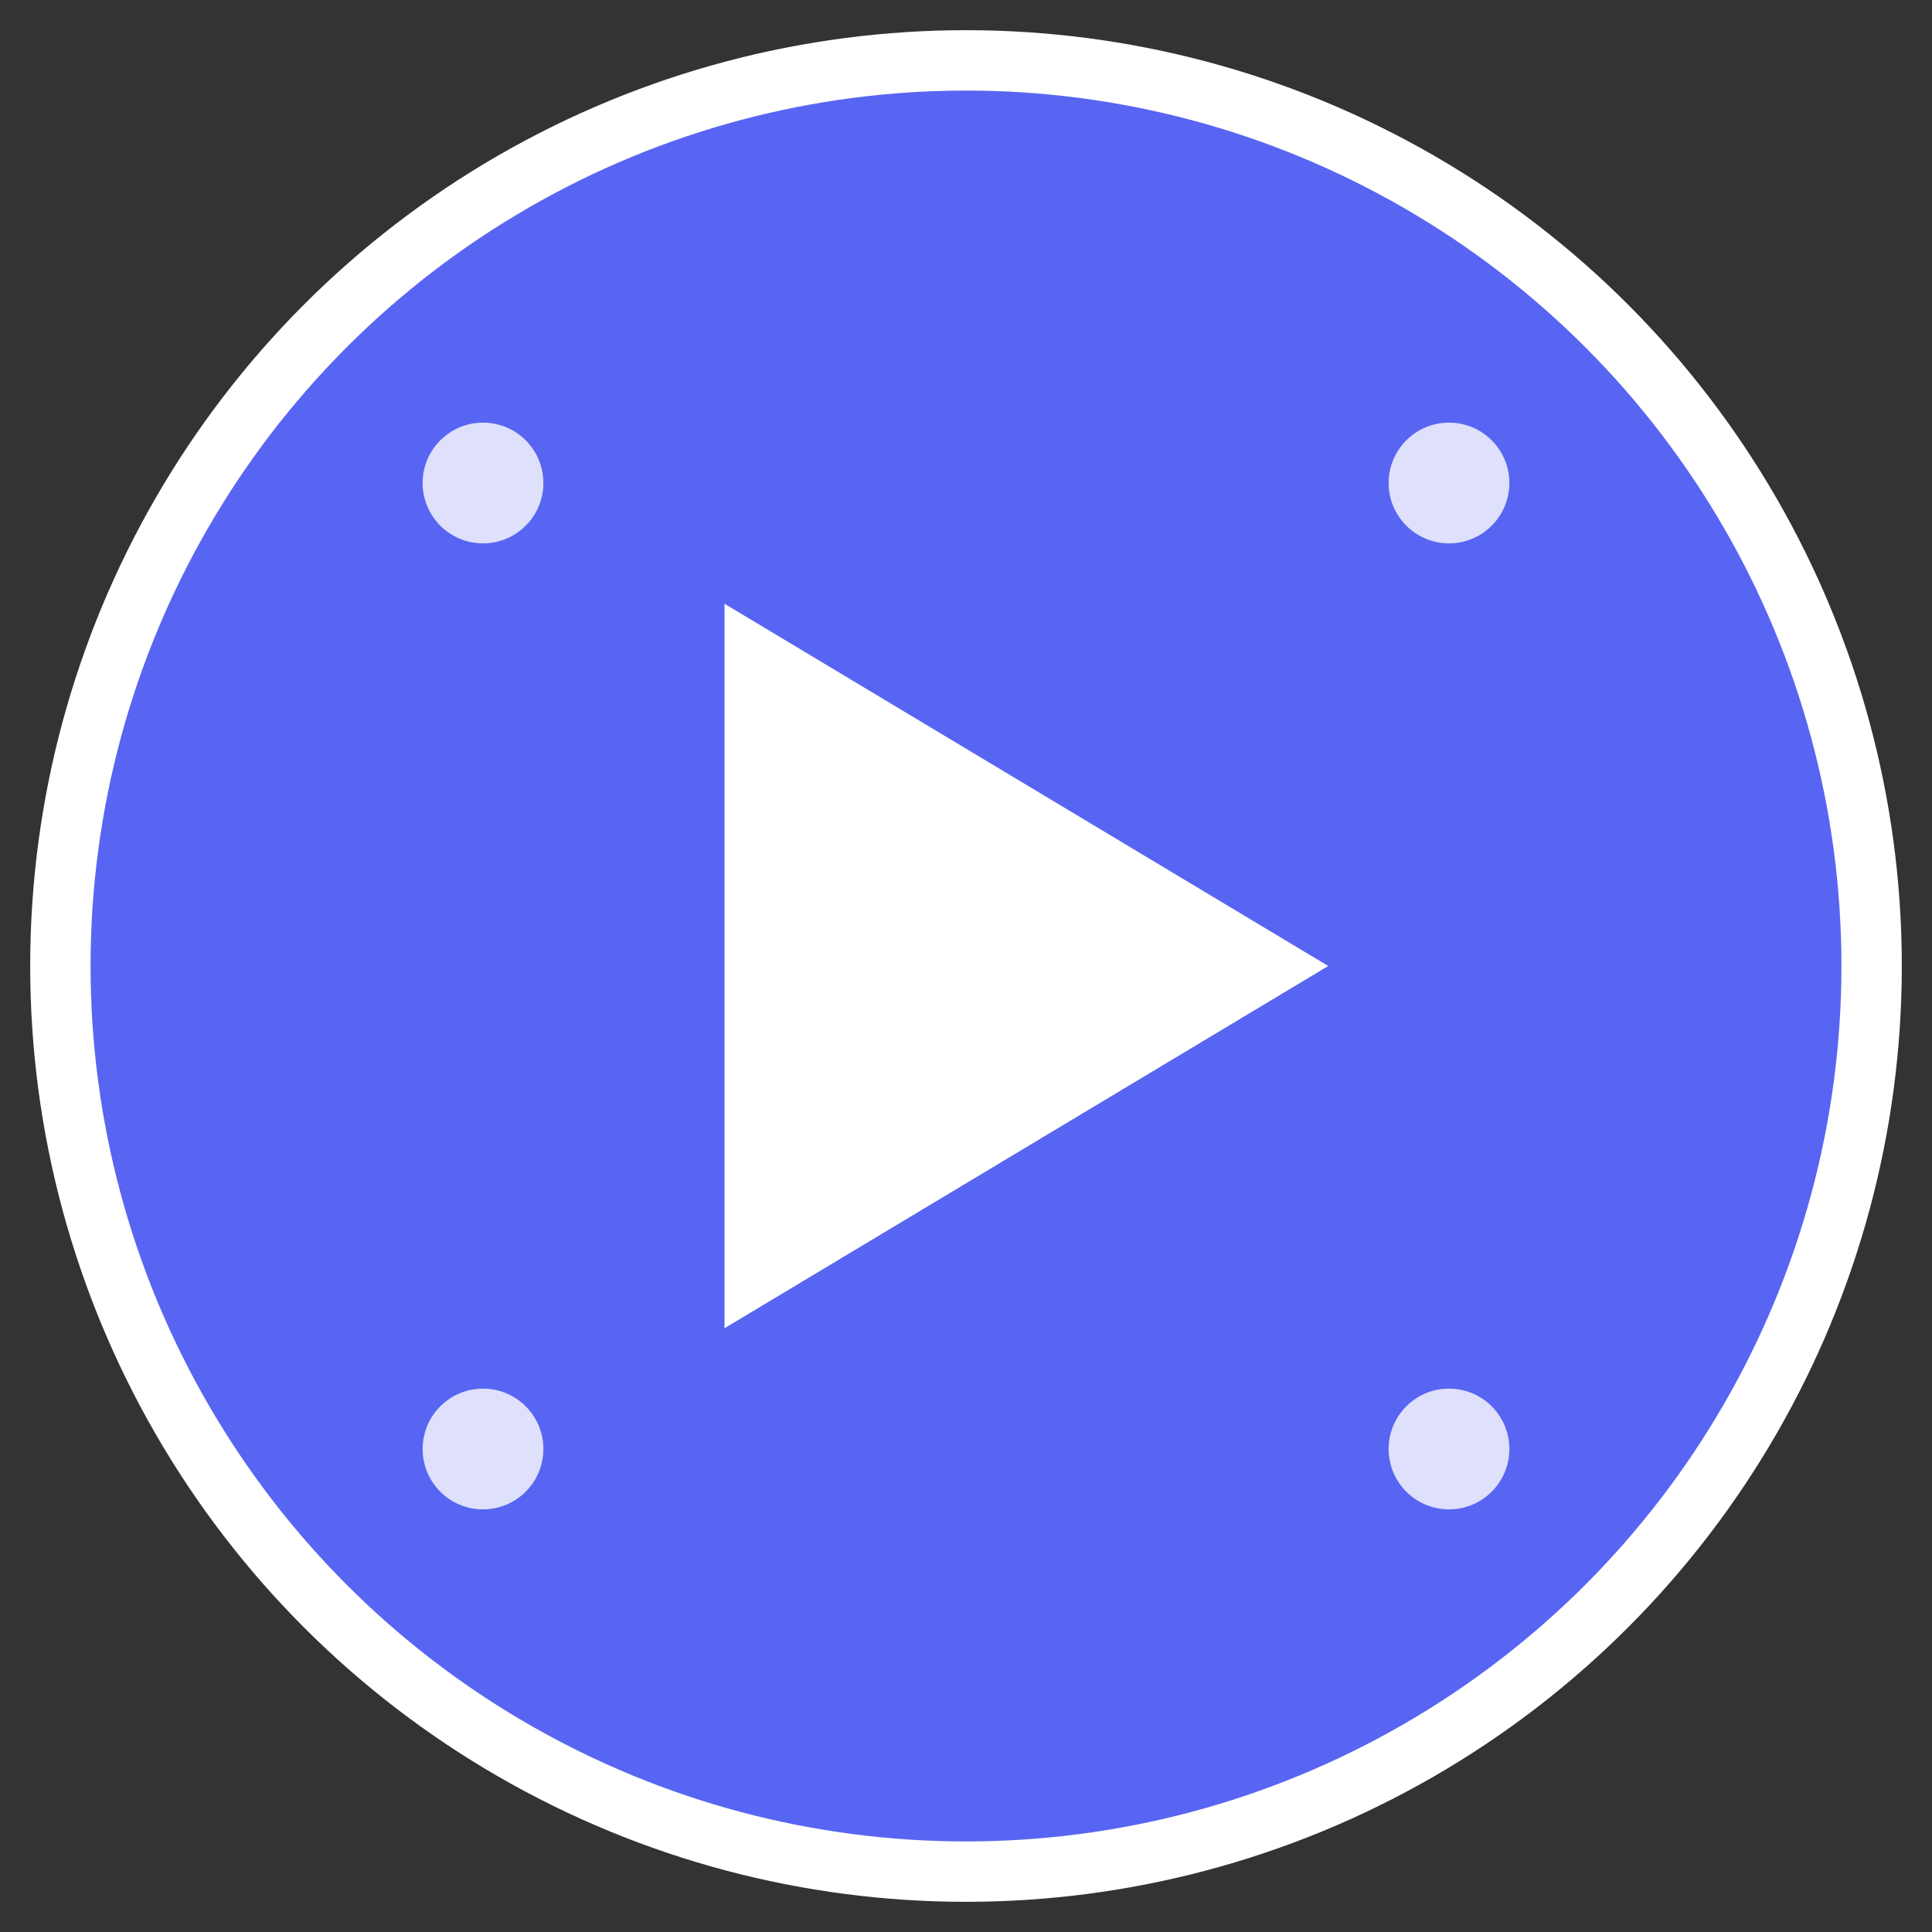 <svg xmlns="http://www.w3.org/2000/svg" viewBox="0 0 32 32" width="32" height="32">
    <rect x="0" y="0" width="32" height="32" fill="#333333" stroke="none"/>
    <!-- Background circle -->
    <circle cx="16" cy="16" r="15" fill="#5865f2" stroke="#ffffff" stroke-width="1" />

    <!-- YouTube play button -->
    <polygon points="12,10 12,22 22,16" fill="#ffffff" />

    <!-- AI sparkle effects -->
    <circle cx="8" cy="8" r="1" fill="#ffffff" opacity="0.8" />
    <circle cx="24" cy="8" r="1" fill="#ffffff" opacity="0.8" />
    <circle cx="8" cy="24" r="1" fill="#ffffff" opacity="0.8" />
    <circle cx="24" cy="24" r="1" fill="#ffffff" opacity="0.8" />
</svg>